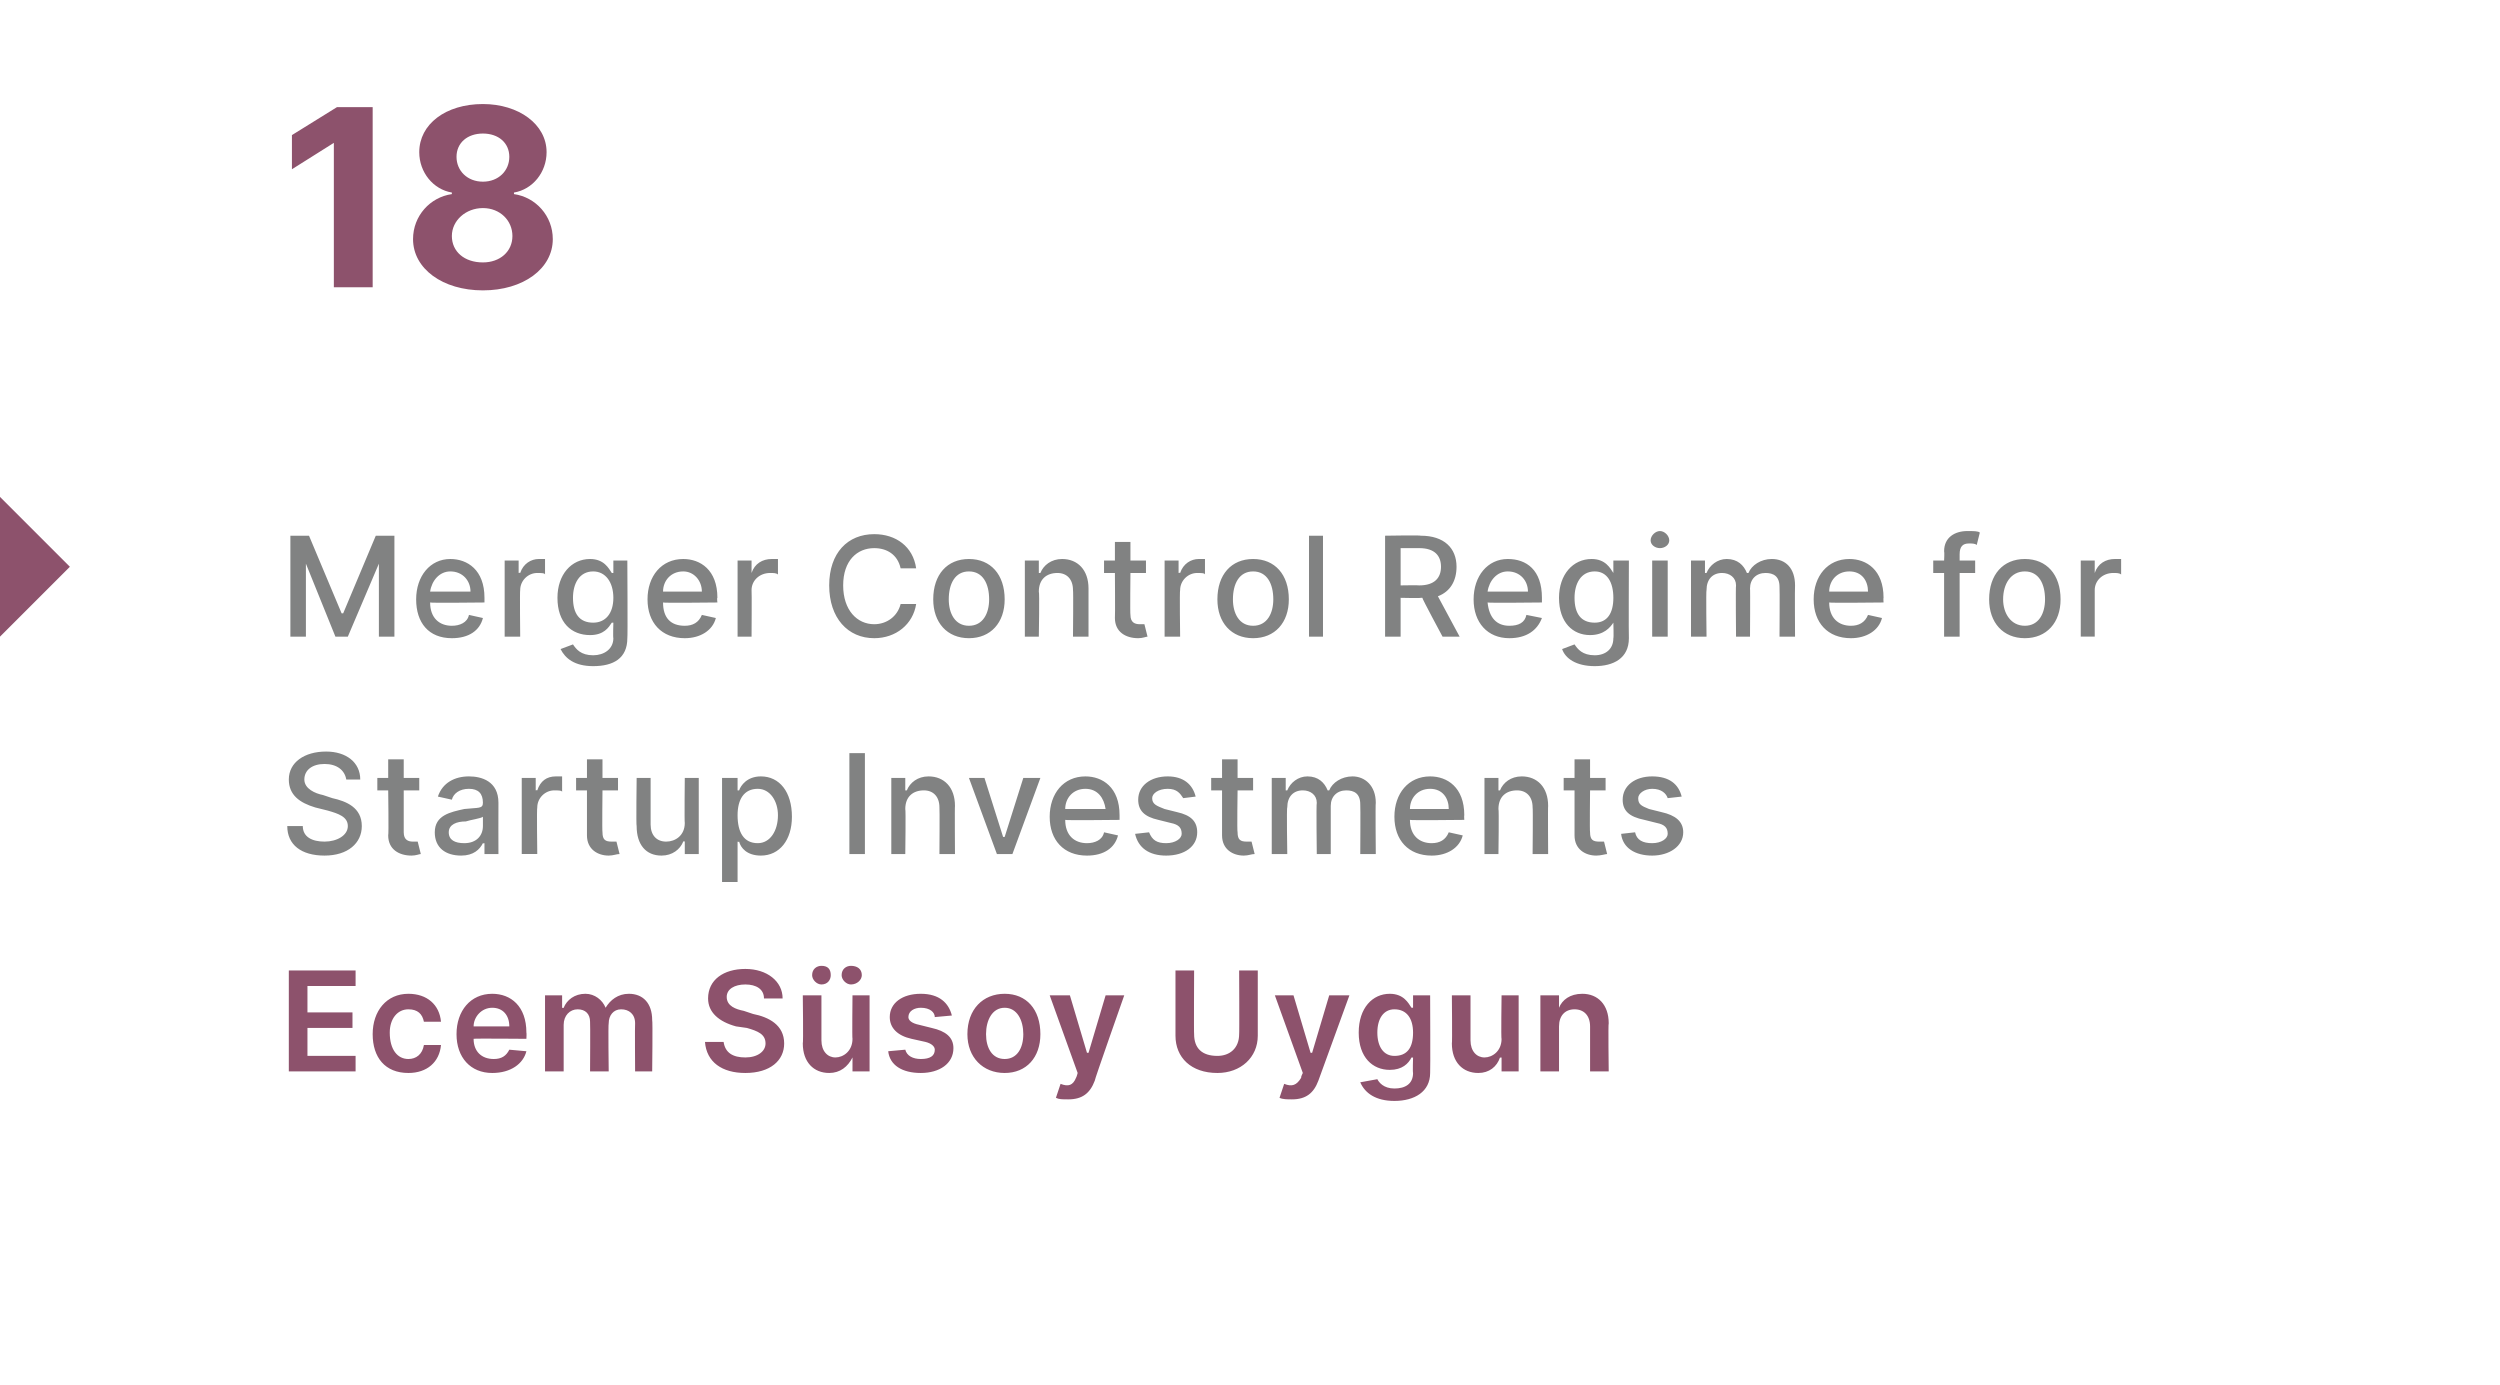 <?xml version="1.0" standalone="no"?><!DOCTYPE svg PUBLIC "-//W3C//DTD SVG 1.1//EN" "http://www.w3.org/Graphics/SVG/1.1/DTD/svg11.dtd"><svg xmlns="http://www.w3.org/2000/svg" version="1.1" width="161px" height="89.2px" viewBox="0 -3 161 89.2" style="top:-3px"><desc>18 Merger Control Regime for Startup Investments Ecem S soy Uygun</desc><defs/><g id="Polygon109208"><path d="m18.6 59.5h4.3v1h-3.1v1.7h2.9v1h-2.9v1.8h3.1v1h-4.3v-6.5zm5.4 4.1c0-1.5.9-2.6 2.3-2.6c1.2 0 2 .7 2.1 1.8h-1.1c-.1-.5-.4-.8-1-.8c-.7 0-1.2.6-1.2 1.5c0 1.1.5 1.7 1.2 1.7c.5 0 .9-.3 1-.9h1.1c-.1 1.1-.9 1.8-2.1 1.8c-1.5 0-2.3-1-2.3-2.5zm5.4 0c0-1.5.9-2.6 2.3-2.6c1.2 0 2.2.8 2.2 2.5c.02.01 0 .4 0 .4c0 0-3.4-.03-3.4 0c0 .8.5 1.3 1.3 1.3c.5 0 .8-.2 1-.6l1.1.1c-.2.8-1 1.4-2.2 1.4c-1.4 0-2.3-1-2.3-2.5zm3.4-.5c0-.7-.4-1.2-1.1-1.2c-.7 0-1.2.6-1.2 1.2h2.3zm2.3-2h1.1v.8s.1.03.1 0c.2-.5.7-.9 1.4-.9c.6 0 1.1.4 1.3.9c.3-.5.8-.9 1.5-.9c.9 0 1.5.6 1.5 1.7c.04.01 0 3.3 0 3.3h-1.1s-.02-3.11 0-3.1c0-.6-.4-.9-.9-.9c-.5 0-.8.4-.8.9c-.04.04 0 3.1 0 3.1H38s.02-3.16 0-3.2c0-.5-.3-.8-.8-.8c-.5 0-.9.4-.9 1v3h-1.2v-4.9zm12.9-.7c-.7 0-1.2.3-1.2.8c0 .6.6.8 1.1.9l.6.2c1 .2 2 .7 2 1.9c0 1.1-.9 1.9-2.5 1.9c-1.5 0-2.5-.7-2.6-2h1.2c.1.7.6 1 1.4 1c.8 0 1.3-.4 1.3-.9c0-.6-.5-.8-1.2-1l-.7-.1c-1.1-.3-1.8-.9-1.8-1.8c0-1.2 1-1.9 2.4-1.9c1.4 0 2.4.8 2.4 1.9h-1.2c0-.6-.5-.9-1.2-.9zm6.9.7h1.1v4.9h-1.1v-.9s-.05.03 0 0c-.3.6-.8 1-1.5 1c-1 0-1.7-.7-1.7-1.9c.04.02 0-3.1 0-3.1h1.2v2.9c0 .7.4 1.1.9 1.1c.5 0 1.1-.4 1.1-1.2c-.03.04 0-2.8 0-2.8zm-2.6-1.3c0-.4.3-.6.6-.6c.4 0 .6.2.6.6c0 .3-.2.6-.6.6c-.3 0-.6-.3-.6-.6zm1.9 0c0-.4.3-.6.6-.6c.4 0 .7.2.7.6c0 .3-.3.6-.7.6c-.3 0-.6-.3-.6-.6zm6 2.7c0-.3-.3-.6-.9-.6c-.4 0-.8.2-.8.6c0 .2.2.4.7.5l.8.2c.9.2 1.4.6 1.4 1.3c0 1-.9 1.6-2.1 1.6c-1.2 0-2-.5-2.1-1.4l1.1-.1c.1.4.5.6 1 .6c.6 0 .9-.2.9-.6c0-.2-.2-.4-.6-.5l-.9-.2c-.9-.2-1.4-.7-1.4-1.4c0-.9.8-1.5 2-1.5c1.2 0 1.8.6 2 1.4l-1.1.1zm2.1 1.1c0-1.6 1-2.6 2.4-2.6c1.4 0 2.3 1 2.3 2.6c0 1.5-.9 2.5-2.3 2.5c-1.4 0-2.4-1-2.4-2.5zm3.6 0c0-.9-.4-1.7-1.2-1.7c-.8 0-1.2.8-1.2 1.7c0 .9.4 1.6 1.2 1.6c.8 0 1.2-.7 1.2-1.6zm2.1 4.1l.3-.9c.5.2.8.1 1-.4c.03-.03.1-.3.1-.3l-1.8-5h1.3l1.1 3.7h.1l1.1-3.7h1.2s-1.94 5.5-1.9 5.5c-.3.8-.8 1.2-1.7 1.2c-.4 0-.6 0-.8-.1zm13-8.2v4.2c0 1.4-1.1 2.4-2.6 2.4c-1.7 0-2.7-1-2.7-2.4v-4.2h1.2s-.02 4.14 0 4.1c0 .9.5 1.4 1.5 1.4c.8 0 1.4-.5 1.4-1.4c.02.04 0-4.1 0-4.1h1.2zm1.4 8.2l.3-.9c.5.2.8.1 1.1-.4c-.04-.03.1-.3.1-.3l-1.8-5h1.2l1.1 3.7h.1l1.1-3.7h1.3l-2 5.5c-.3.8-.8 1.2-1.7 1.2c-.3 0-.6 0-.8-.1zm5.2-1l1.1-.2c.1.2.4.6 1.1.6c.7 0 1.2-.3 1.2-1c-.03-.05 0-1 0-1c0 0-.09.02-.1 0c-.2.4-.6.8-1.4.8c-1.1 0-2-.8-2-2.4c0-1.6.9-2.5 2-2.5c.9 0 1.2.6 1.4.9h.1v-.8h1.1s.02 4.98 0 5c0 1.2-1 1.8-2.3 1.8c-1.2 0-1.9-.5-2.2-1.2zm3.4-3.2c0-.9-.4-1.5-1.2-1.5c-.7 0-1.1.6-1.1 1.5c0 .9.4 1.5 1.1 1.5c.8 0 1.2-.5 1.2-1.5zm5.7-2.4h1.1v4.9h-1.1v-.9s-.05.03-.1 0c-.2.6-.7 1-1.4 1c-1 0-1.7-.7-1.7-1.9c.03.02 0-3.1 0-3.1h1.2v2.9c0 .7.4 1.1.9 1.1c.5 0 1.1-.4 1.1-1.2c-.04.04 0-2.8 0-2.8zm3.7 4.9h-1.2v-4.9h1.2v.8s.01.03 0 0c.2-.5.7-.9 1.5-.9c1 0 1.7.7 1.7 1.9c-.04-.02 0 3.1 0 3.1h-1.2v-2.9c0-.7-.4-1.1-1-1.1c-.6 0-1 .4-1 1.1v2.9z" stroke="none" fill="#8d526c"/></g><g id="Polygon109207"><path d="m20.9 46.2c-.8 0-1.3.4-1.3 1c0 .6.7.9 1.2 1l.6.2c.9.2 1.9.6 1.9 1.8c0 1.1-.9 1.9-2.4 1.9c-1.5 0-2.4-.7-2.4-1.9h1c0 .7.6 1 1.4 1c.8 0 1.5-.4 1.5-1c0-.6-.6-.8-1.3-1l-.8-.2c-1-.3-1.7-.8-1.7-1.8c0-1.1 1-1.8 2.4-1.8c1.3 0 2.2.7 2.2 1.8h-.9c-.1-.6-.6-1-1.4-1zm6.1 1.7h-1v2.7c0 .5.3.6.6.6h.3l.2.8c-.1 0-.3.1-.6.1c-.8 0-1.5-.4-1.5-1.3c.04-.04 0-2.9 0-2.9h-.7v-.8h.7v-1.2h1v1.2h1v.8zm1 2.7c0-1.1 1-1.3 1.9-1.5c.9-.1 1.2 0 1.2-.4c0-.6-.3-.9-.9-.9c-.6 0-1 .3-1.1.7l-.9-.2c.3-.9 1.1-1.3 2-1.3c.8 0 1.9.3 1.9 1.7c-.01.04 0 3.3 0 3.3h-.9v-.7s-.08.03-.1 0c-.2.4-.6.8-1.4.8c-1 0-1.7-.5-1.7-1.5zm3.1-.4v-.6c-.1.1-.8.2-1.1.3c-.6 0-1.1.2-1.1.7c0 .5.4.7 1 .7c.8 0 1.2-.5 1.2-1.1zm2.5-3.1h.9v.8s.08-.03.1 0c.2-.6.6-.9 1.2-.9h.4v1c0-.1-.3-.1-.5-.1c-.6 0-1.1.5-1.1 1.1c-.04.01 0 3 0 3h-1v-4.9zm6.2.8h-1s-.03 2.66 0 2.7c0 .5.2.6.6.6h.3l.2.8c-.2 0-.4.1-.7.1c-.7 0-1.4-.4-1.4-1.3v-2.9h-.7v-.8h.7v-1.2h1v1.2h1v.8zm4.3-.8h.9v4.9h-.9v-.8s-.06-.05-.1 0c-.2.5-.7.9-1.4.9c-1 0-1.6-.7-1.6-1.9c-.04.02 0-3.1 0-3.1h.9v3c0 .7.4 1.1 1 1.1c.6 0 1.2-.4 1.2-1.2c-.03-.03 0-2.9 0-2.9zm2.4 0h1v.8h.1c.1-.3.5-.9 1.4-.9c1.2 0 2 1 2 2.6c0 1.5-.8 2.5-2 2.5c-.9 0-1.3-.5-1.4-.9c-.04.04-.1 0-.1 0v2.6h-1v-6.7zm2.3 4.2c.8 0 1.3-.8 1.3-1.8c0-.9-.5-1.7-1.3-1.7c-.9 0-1.3.7-1.3 1.7c0 1.1.4 1.8 1.3 1.8zm6.9.7h-1v-6.5h1v6.5zm2.6 0h-.9v-4.9h.9v.8h.1c.2-.5.7-.9 1.4-.9c1 0 1.7.7 1.7 1.9c-.02-.02 0 3.1 0 3.1h-1s.02-3 0-3c0-.7-.4-1.1-1-1.1c-.7 0-1.2.4-1.2 1.2c.04-.01 0 2.9 0 2.9zm6.9 0h-1l-1.8-4.9h1l1.2 3.8h.1l1.2-3.8h1.1L65.2 52zm2.4-2.4c0-1.5.9-2.6 2.3-2.6c1.1 0 2.2.7 2.2 2.5v.3s-3.5.04-3.5 0c0 1 .6 1.5 1.4 1.5c.5 0 1-.2 1.1-.7l.9.2c-.2.8-.9 1.3-2 1.3c-1.5 0-2.4-1-2.4-2.5zm3.6-.5c-.1-.7-.5-1.3-1.3-1.3c-.8 0-1.3.6-1.3 1.3h2.6zm5-.7c-.2-.3-.4-.6-1-.6c-.6 0-1 .3-1 .6c0 .4.3.5.8.7l.8.2c.9.2 1.3.6 1.3 1.3c0 .9-.8 1.5-2 1.5c-1.1 0-1.8-.5-2-1.4l.9-.1c.2.5.5.7 1.1.7c.6 0 1-.3 1-.6c0-.4-.2-.6-.7-.7l-.8-.2c-.9-.2-1.3-.6-1.3-1.3c0-.9.8-1.5 1.9-1.5c1 0 1.6.5 1.8 1.3l-.8.1zm4.5-.5h-1s-.04 2.66 0 2.7c0 .5.2.6.6.6h.3l.2.8c-.2 0-.4.1-.7.1c-.7 0-1.4-.4-1.4-1.3v-2.9h-.7v-.8h.7v-1.2h1v1.2h1v.8zm1.2-.8h.9v.8h.1c.2-.5.7-.9 1.3-.9c.7 0 1.1.4 1.3.9h.1c.2-.5.8-.9 1.5-.9c.8 0 1.5.6 1.5 1.7c-.03.01 0 3.3 0 3.3h-1s.02-3.2 0-3.2c0-.7-.4-.9-.9-.9c-.6 0-1 .4-1 1v3.1h-.9s-.04-3.26 0-3.3c0-.5-.4-.8-.9-.8c-.6 0-1 .4-1 1.1c-.05-.02 0 3 0 3h-1v-4.9zm7.9 2.5c0-1.5.9-2.6 2.3-2.6c1.1 0 2.2.7 2.2 2.5c-.02 0 0 .3 0 .3c0 0-3.51.04-3.5 0c0 1 .6 1.5 1.4 1.5c.5 0 .9-.2 1.1-.7l.9.2c-.2.8-1 1.3-2 1.3c-1.5 0-2.4-1-2.4-2.5zm3.5-.5c0-.7-.4-1.3-1.2-1.3c-.8 0-1.3.6-1.3 1.3h2.5zm3.2 2.9h-.9v-4.9h.9v.8h.1c.2-.5.7-.9 1.4-.9c1 0 1.7.7 1.7 1.9c-.02-.02 0 3.1 0 3.1h-1s.03-3 0-3c0-.7-.4-1.1-1-1.1c-.7 0-1.2.4-1.2 1.2c.04-.01 0 2.9 0 2.9zm6.9-4.1h-1s-.03 2.66 0 2.7c0 .5.2.6.6.6h.3l.2.8c-.1 0-.4.1-.7.1c-.7 0-1.4-.4-1.4-1.3v-2.9h-.7v-.8h.7v-1.2h1v1.2h1v.8zm4 .5c-.1-.3-.4-.6-1-.6c-.5 0-.9.3-.9.6c0 .4.2.5.7.7l.8.2c.9.2 1.4.6 1.4 1.3c0 .9-.9 1.5-2 1.5c-1.1 0-1.9-.5-2-1.4l.9-.1c.1.5.5.7 1.1.7c.6 0 1-.3 1-.6c0-.4-.2-.6-.7-.7l-.8-.2c-1-.2-1.4-.6-1.4-1.3c0-.9.8-1.5 1.9-1.5c1.1 0 1.7.5 1.9 1.3l-.9.1z" stroke="none" fill="#818282"/></g><g id="Polygon109206"><path d="m19.9 31.5l2.1 5h.1l2.1-5h1.2v6.5h-1v-4.7l-2 4.7h-.8l-1.9-4.7v4.7h-1v-6.5h1.2zm6.9 4.1c0-1.5.9-2.6 2.2-2.6c1.1 0 2.2.7 2.2 2.5v.3s-3.49.04-3.5 0c0 1 .6 1.5 1.4 1.5c.5 0 1-.2 1.1-.7l.9.2c-.2.8-.9 1.3-2 1.3c-1.5 0-2.3-1-2.3-2.5zm3.5-.5c0-.7-.5-1.3-1.3-1.3c-.7 0-1.2.6-1.3 1.3h2.6zm2.2-2h.9v.8s.08-.03.1 0c.2-.6.7-.9 1.2-.9h.4v1c0-.1-.3-.1-.5-.1c-.6 0-1.1.5-1.1 1.1c-.03.01 0 3 0 3h-1v-4.9zm3.6 5.7l.8-.3c.2.3.5.7 1.3.7c.7 0 1.3-.4 1.3-1.1c-.03-.03 0-1 0-1h-.1c-.2.3-.5.8-1.4.8c-1.2 0-2.1-.8-2.1-2.4c0-1.5.9-2.5 2.1-2.5c.9 0 1.2.6 1.4.9h.1v-.8h.9s.03 5.01 0 5c0 1.3-.9 1.8-2.2 1.8c-1.2 0-1.8-.5-2.1-1.1zm3.4-3.3c0-1-.5-1.7-1.3-1.7c-.9 0-1.3.8-1.3 1.7c0 1 .4 1.6 1.3 1.6c.8 0 1.3-.6 1.3-1.6zm2.2.1c0-1.5.9-2.6 2.3-2.6c1.1 0 2.2.7 2.2 2.5c-.04 0 0 .3 0 .3c0 0-3.53.04-3.5 0c0 1 .5 1.5 1.4 1.5c.5 0 .9-.2 1.1-.7l.9.2c-.2.8-1 1.3-2 1.3c-1.5 0-2.4-1-2.4-2.5zm3.5-.5c0-.7-.5-1.3-1.2-1.3c-.8 0-1.3.6-1.3 1.3h2.5zm2.3-2h.9v.8s.04-.03 0 0c.2-.6.7-.9 1.3-.9h.4v1c-.1-.1-.3-.1-.5-.1c-.7 0-1.2.5-1.2 1.1c.02.01 0 3 0 3h-.9v-4.9zm10.5.5c-.2-.9-.9-1.3-1.7-1.3c-1.1 0-2 .8-2 2.4c0 1.6.9 2.5 2 2.5c.8 0 1.5-.5 1.7-1.3h1c-.2 1.3-1.3 2.2-2.7 2.2c-1.7 0-2.9-1.3-2.9-3.4c0-2.1 1.2-3.3 2.9-3.3c1.4 0 2.5.8 2.7 2.2h-1zm2.1 2c0-1.6.9-2.6 2.3-2.6c1.4 0 2.3 1 2.3 2.6c0 1.5-.9 2.5-2.3 2.5c-1.4 0-2.3-1-2.3-2.5zm3.6 0c0-1-.4-1.8-1.3-1.8c-.9 0-1.3.8-1.3 1.8c0 .9.4 1.7 1.3 1.7c.9 0 1.3-.8 1.3-1.7zm3.2 2.4h-.9v-4.9h.9v.8h.1c.2-.5.7-.9 1.4-.9c1 0 1.7.7 1.7 1.9v3.1h-1s.03-3 0-3c0-.7-.4-1.1-1-1.1c-.7 0-1.2.4-1.2 1.2c.05-.01 0 2.9 0 2.9zm6.9-4.1h-1s-.03 2.66 0 2.7c0 .5.3.6.6.6h.3l.2.8c-.1 0-.3.1-.6.1c-.8 0-1.5-.4-1.5-1.3c.02-.04 0-2.9 0-2.9h-.7v-.8h.7v-1.2h1v1.2h1v.8zm1.2-.8h.9v.8s.08-.03.1 0c.2-.6.7-.9 1.2-.9h.4v1c0-.1-.3-.1-.5-.1c-.6 0-1.1.5-1.1 1.1c-.04.01 0 3 0 3h-1v-4.9zm3.4 2.5c0-1.6.9-2.6 2.3-2.6c1.4 0 2.3 1 2.3 2.6c0 1.5-.9 2.5-2.3 2.5c-1.4 0-2.3-1-2.3-2.5zm3.6 0c0-1-.4-1.8-1.3-1.8c-.9 0-1.3.8-1.3 1.8c0 .9.4 1.7 1.3 1.7c.9 0 1.3-.8 1.3-1.7zm3.2 2.4h-.9v-6.5h.9v6.5zm4-6.5s2.3-.04 2.3 0c1.5 0 2.3.8 2.3 2c0 .9-.4 1.6-1.2 1.9L94 38h-1.1s-1.33-2.47-1.3-2.5h-.1c0 .03-1.3 0-1.3 0v2.5h-1v-6.5zm2.2 3.2c1 0 1.4-.5 1.4-1.2c0-.7-.4-1.2-1.4-1.2h-1.2v2.4s1.21-.02 1.2 0zm3.5.9c0-1.5.9-2.6 2.2-2.6c1.2 0 2.2.7 2.2 2.5v.3s-3.48.04-3.5 0c.1 1 .6 1.5 1.4 1.5c.6 0 1-.2 1.1-.7l1 .2c-.3.8-1 1.3-2.1 1.3c-1.4 0-2.3-1-2.3-2.5zm3.5-.5c0-.7-.5-1.3-1.3-1.3c-.7 0-1.2.6-1.3 1.3h2.6zm2.2 3.7l.8-.3c.2.3.5.7 1.3.7c.7 0 1.2-.4 1.2-1.1c.03-.03 0-1 0-1c0 0-.03.01 0 0c-.2.3-.6.8-1.5.8c-1.1 0-2-.8-2-2.4c0-1.5.9-2.5 2.1-2.5c.9 0 1.2.6 1.4.9c-.02-.01 0 0 0 0v-.8h1s-.02 5.01 0 5c0 1.3-1 1.8-2.2 1.8c-1.2 0-1.9-.5-2.1-1.1zm3.3-3.3c0-1-.4-1.7-1.2-1.7c-.9 0-1.3.8-1.3 1.7c0 1 .4 1.6 1.3 1.6c.8 0 1.2-.6 1.2-1.6zm2.5-2.4h1v4.9h-1v-4.9zm-.1-1.3c0-.3.3-.6.6-.6c.3 0 .6.3.6.6c0 .3-.3.5-.6.5c-.3 0-.6-.2-.6-.5zm2.6 1.3h.9v.8h.1c.2-.5.7-.9 1.3-.9c.7 0 1.1.4 1.3.9h.1c.2-.5.8-.9 1.5-.9c.9 0 1.5.6 1.5 1.7c-.02.01 0 3.3 0 3.3h-1s.02-3.2 0-3.2c0-.7-.4-.9-.9-.9c-.6 0-1 .4-1 1c.02-.02 0 3.1 0 3.1h-.9s-.03-3.26 0-3.3c0-.5-.4-.8-.9-.8c-.6 0-1 .4-1 1.1c-.04-.02 0 3 0 3h-1v-4.9zm7.9 2.5c0-1.5.9-2.6 2.3-2.6c1.1 0 2.2.7 2.2 2.5c-.02 0 0 .3 0 .3c0 0-3.51.04-3.5 0c0 1 .6 1.5 1.4 1.5c.5 0 .9-.2 1.1-.7l.9.2c-.2.8-1 1.3-2 1.3c-1.5 0-2.4-1-2.4-2.5zm3.5-.5c0-.7-.4-1.3-1.2-1.3c-.8 0-1.3.6-1.3 1.3h2.5zm6.9-1.2h-1v4.1h-1v-4.1h-.7v-.8h.7s.03-.57 0-.6c0-.9.7-1.3 1.5-1.3c.4 0 .7 0 .8.1l-.2.8c-.1-.1-.3-.1-.5-.1c-.4 0-.6.2-.6.7v.4h1v.8zm.9 1.7c0-1.6.9-2.6 2.3-2.6c1.4 0 2.3 1 2.3 2.6c0 1.5-.9 2.5-2.3 2.5c-1.4 0-2.3-1-2.3-2.5zm3.6 0c0-1-.4-1.8-1.3-1.8c-.9 0-1.4.8-1.4 1.8c0 .9.5 1.7 1.4 1.7c.9 0 1.3-.8 1.3-1.7zm2.3-2.5h.9v.8s.03-.03 0 0c.2-.6.7-.9 1.3-.9h.4v1c-.1-.1-.3-.1-.5-.1c-.7 0-1.2.5-1.2 1.1v3h-.9v-4.9z" stroke="none" fill="#818282"/></g><g id="Polygon109205"><path d="m0 38v-9l4.5 4.5L0 38z" stroke="none" fill="#8d526c"/></g><g id="Polygon109204"><path d="m24 15.5h-2.5V6.2l-2.7 1.7V5.7l2.9-1.8h2.3v11.6zm2.6-3.1c0-1.5 1.1-2.7 2.5-2.9v-.1C27.9 9.2 27 8.1 27 6.8c0-1.8 1.7-3.1 4.1-3.1c2.3 0 4.1 1.3 4.1 3.1c0 1.3-.9 2.4-2.1 2.6v.1c1.4.2 2.5 1.4 2.5 2.9c0 1.9-1.9 3.3-4.5 3.3c-2.6 0-4.5-1.4-4.5-3.3zm6.4-.2c0-1-.8-1.8-1.9-1.8c-1.1 0-2 .8-2 1.8c0 1 .8 1.7 2 1.7c1.1 0 1.9-.7 1.9-1.7zm-.2-5.1c0-.9-.7-1.5-1.7-1.5c-1 0-1.7.6-1.7 1.5c0 .9.7 1.6 1.7 1.6c1 0 1.7-.7 1.7-1.6z" stroke="none" fill="#8d526c"/></g></svg>